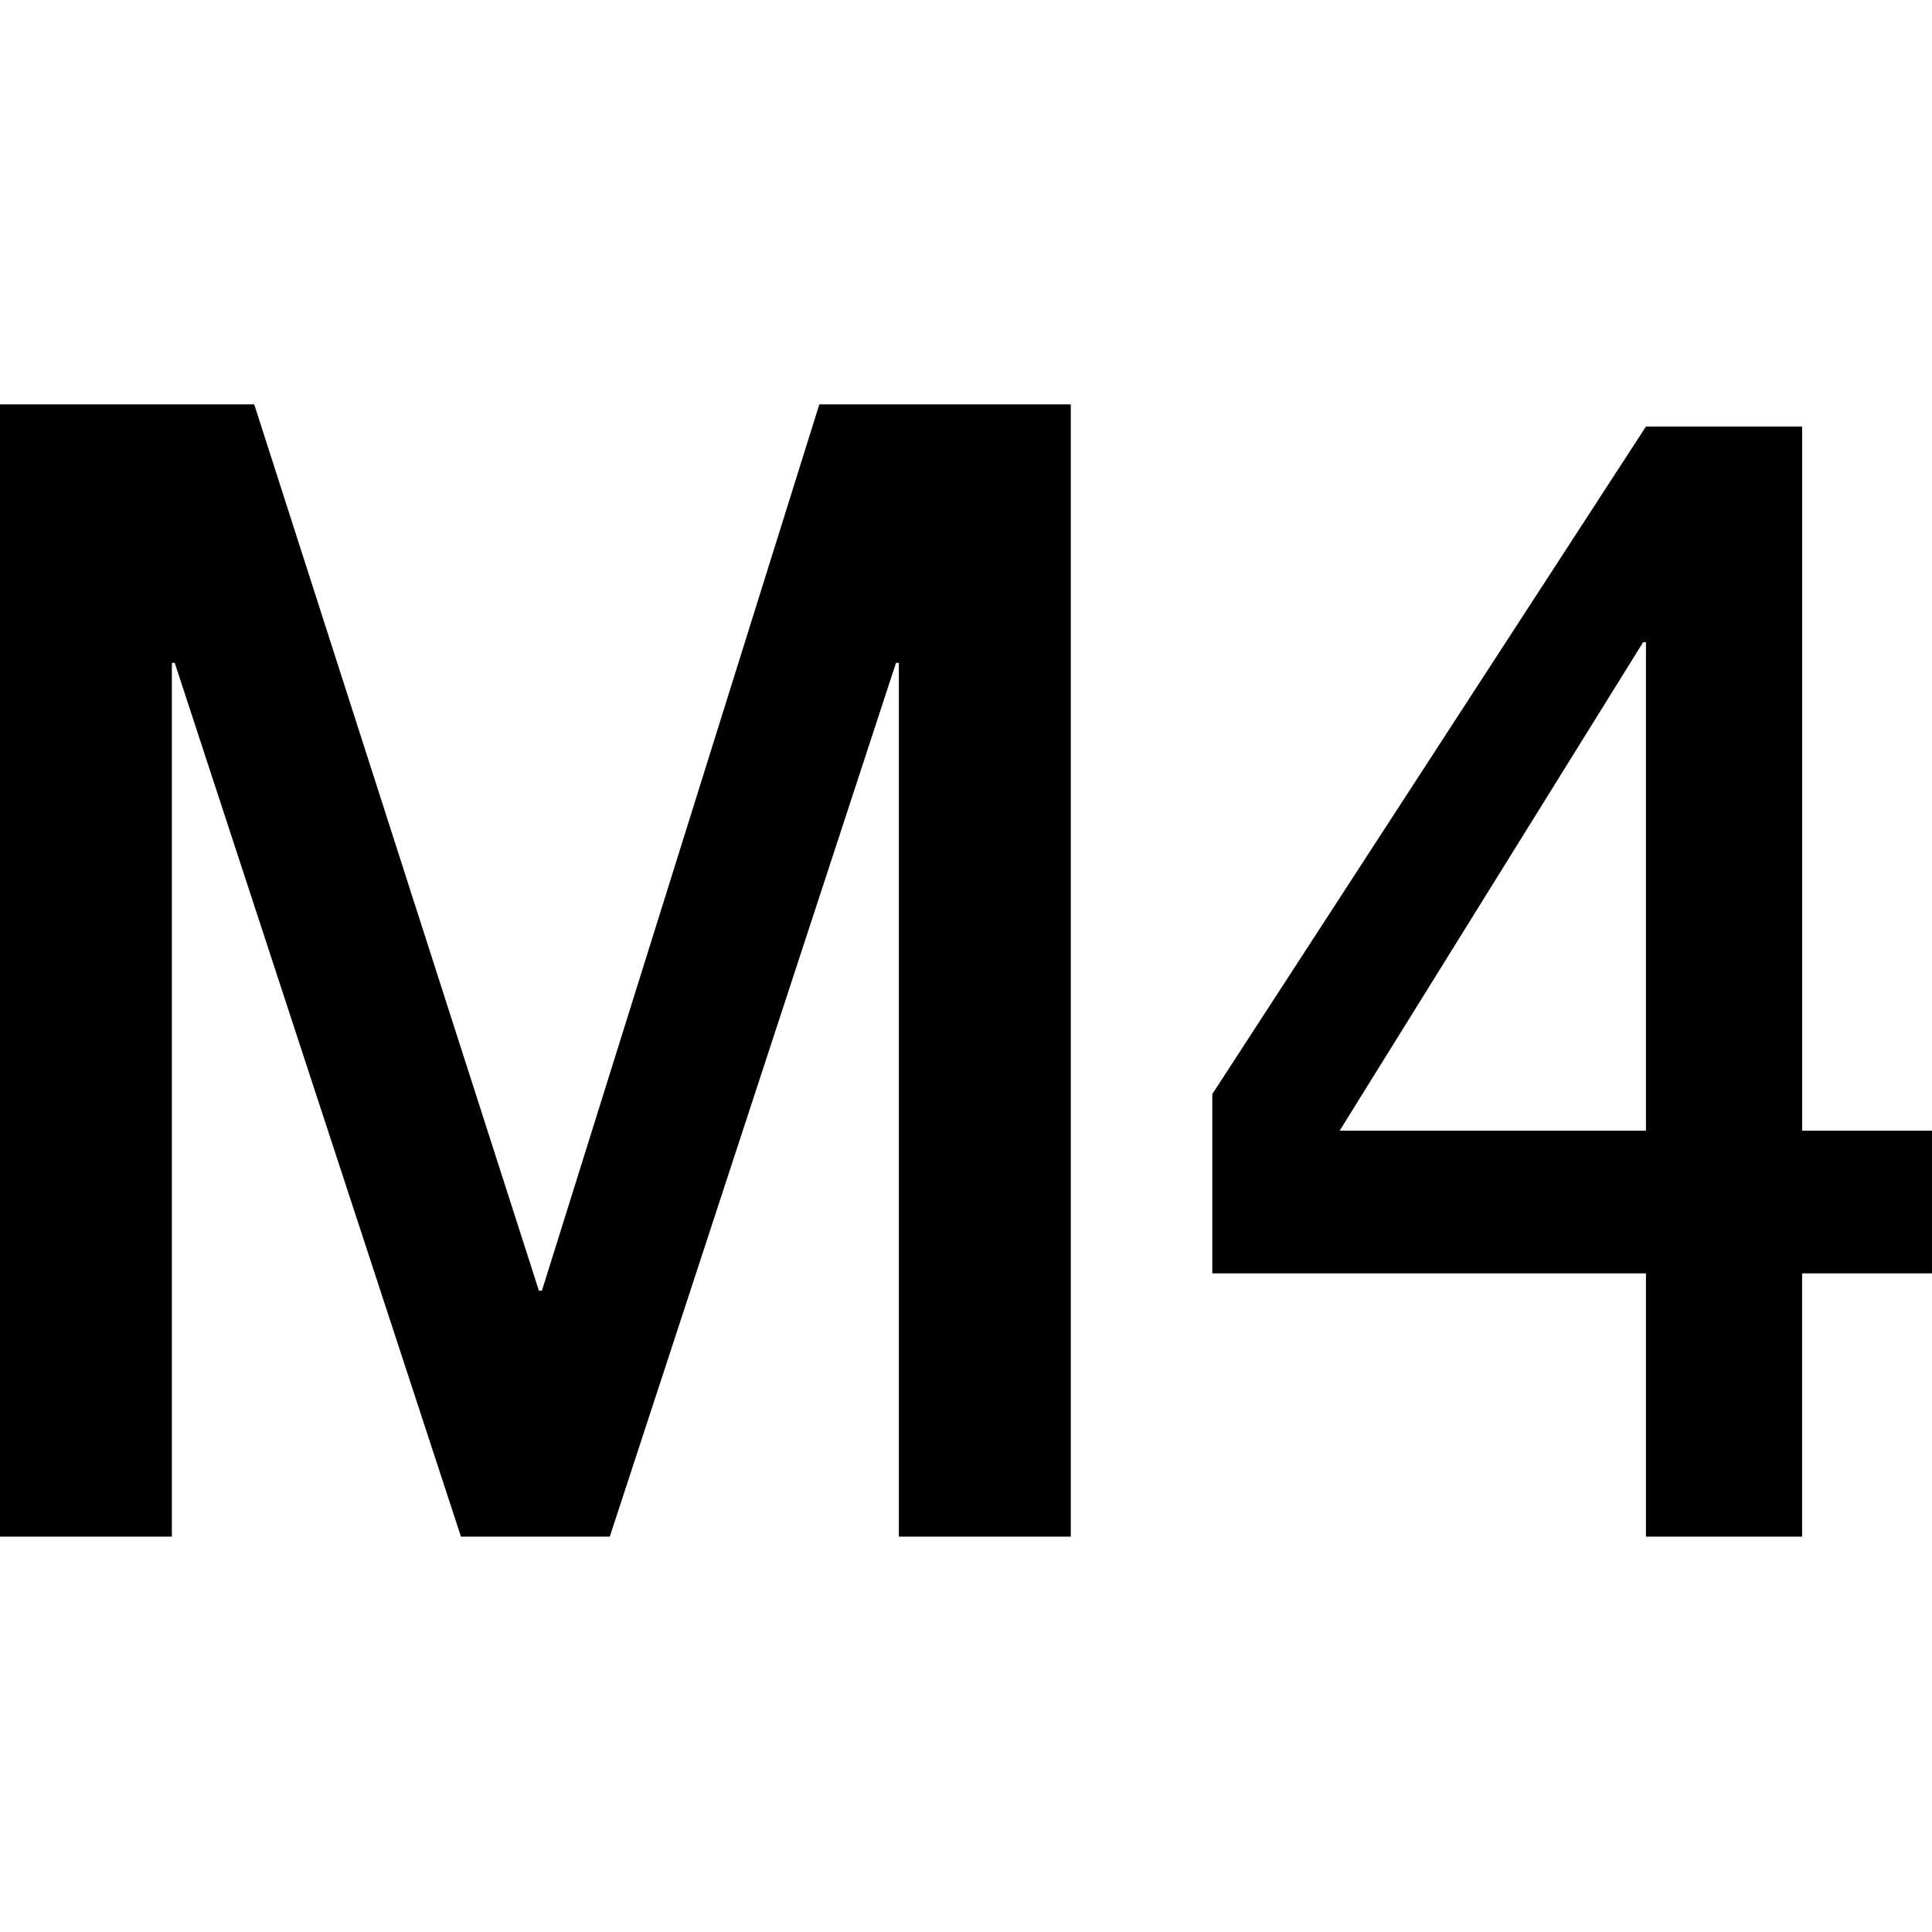 <svg xmlns="http://www.w3.org/2000/svg" xmlns:xlink="http://www.w3.org/1999/xlink" width="215" height="215" viewBox="0 0 215 215">
  <defs>
    <clipPath id="clip-path">
      <rect id="mask" width="215" height="215" transform="translate(6154 1131)"/>
    </clipPath>
  </defs>
  <g id="NORMES-M4" transform="translate(-6154 -1131)" clip-path="url(#clip-path)">
    <path id="NORMES-M4_svg" d="M-2677.83,3337v-29.294h-48.258v-19.952l48.258-74.29h17.379v78.365H-2646v15.877h-14.453V3337Zm-34.086-45.171h34.086v-54.358h-.316ZM-2760.967,3337v-97.232h-.32L-2793.139,3337H-2809.7l-31.852-97.232h-.32V3337H-2861V3211h28.293l31.684,98.64h.328l30.875-98.64h27.984v126Z" transform="translate(9014.998 -2035)"/>
  </g>
</svg>
